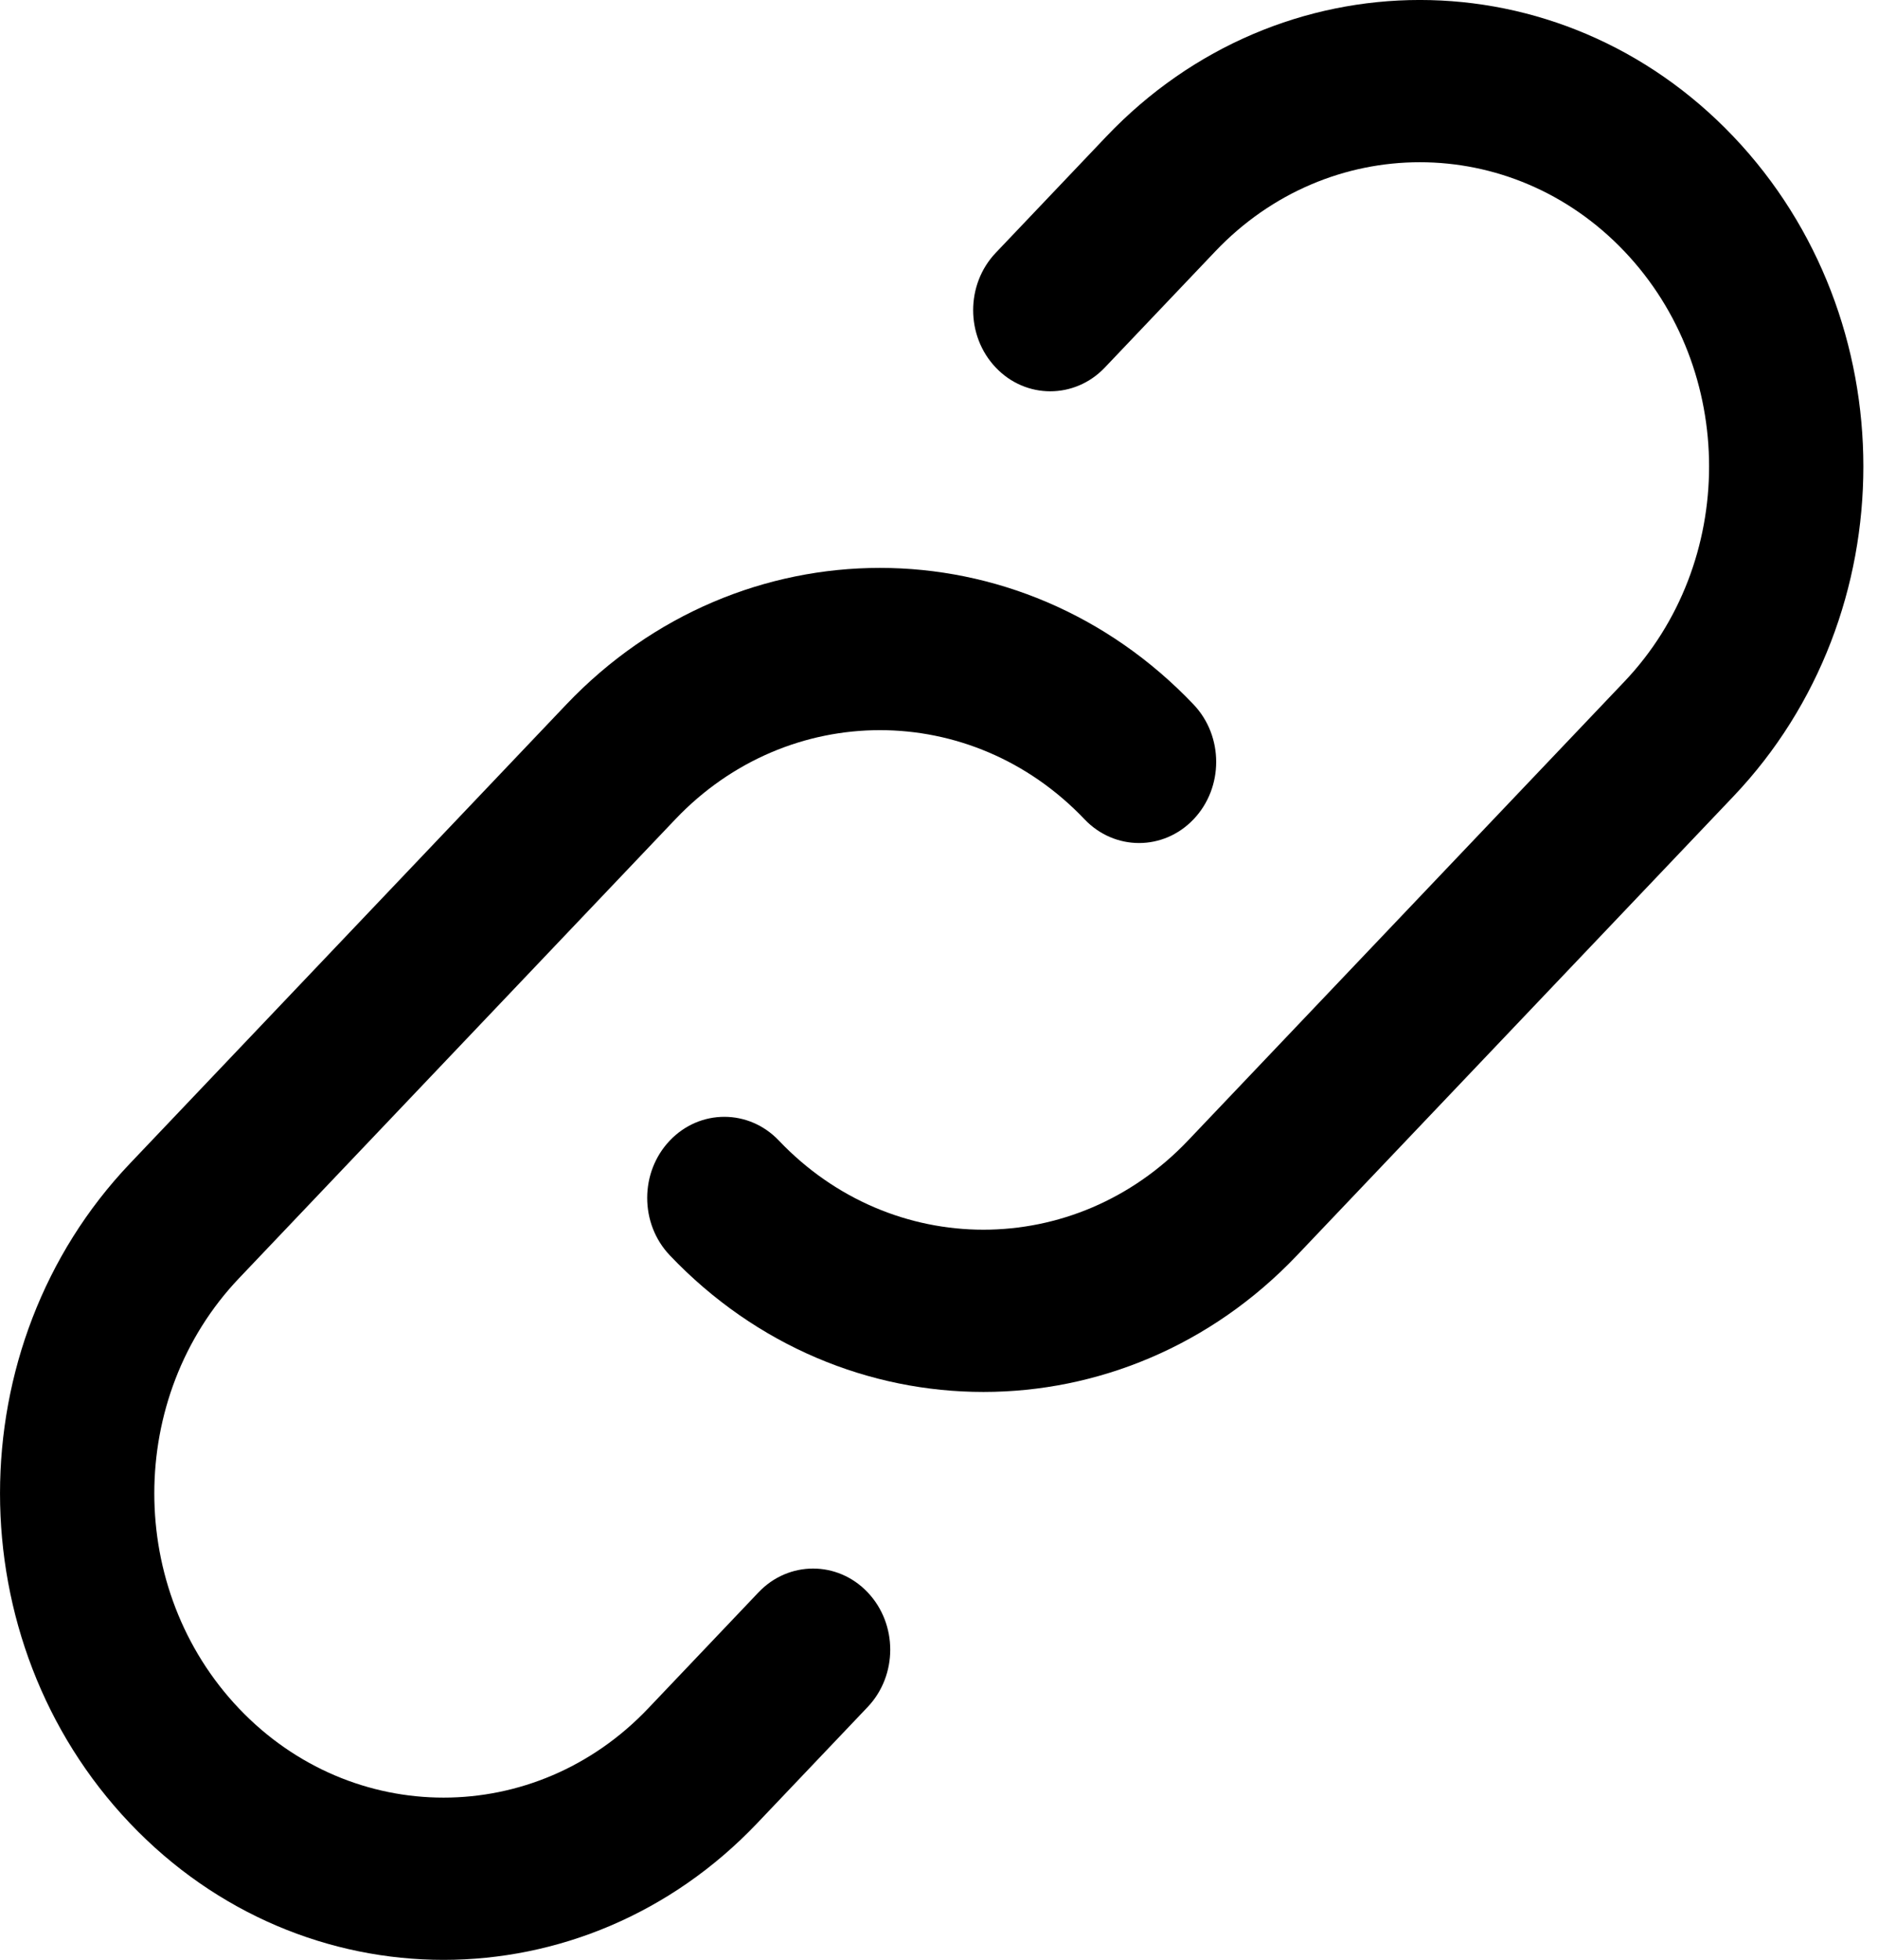 <svg width="23" height="24" viewBox="0 0 23 24" fill="none" xmlns="http://www.w3.org/2000/svg">
<path d="M13.531 4.501C13.162 4.889 12.563 4.889 12.195 4.501C11.826 4.113 11.826 3.484 12.195 3.096L13.548 1.673C15.669 -0.558 19.108 -0.558 21.23 1.673C23.351 3.904 23.351 7.521 21.23 9.752L15.885 15.373C13.764 17.604 10.324 17.604 8.203 15.373C7.834 14.985 7.834 14.356 8.203 13.968C8.572 13.58 9.17 13.58 9.539 13.968C10.923 15.423 13.166 15.423 14.549 13.968L19.894 8.347C21.277 6.892 21.277 4.533 19.894 3.078C18.51 1.623 16.267 1.623 14.884 3.078L13.531 4.501Z" fill="currentColor"/>
<path d="M9.29 19.5C9.659 19.112 10.257 19.112 10.626 19.5C10.995 19.888 10.995 20.517 10.626 20.905L9.273 22.328C7.152 24.559 3.712 24.559 1.591 22.328C-0.53 20.097 -0.53 16.48 1.591 14.249L6.935 8.628C9.057 6.397 12.496 6.397 14.618 8.628C14.987 9.016 14.987 9.645 14.618 10.033C14.249 10.421 13.651 10.421 13.282 10.033C11.898 8.578 9.655 8.578 8.271 10.033L2.927 15.654C1.544 17.109 1.544 19.468 2.927 20.923C4.311 22.378 6.554 22.378 7.937 20.923L9.29 19.5Z" fill="currentColor"/>
</svg>
